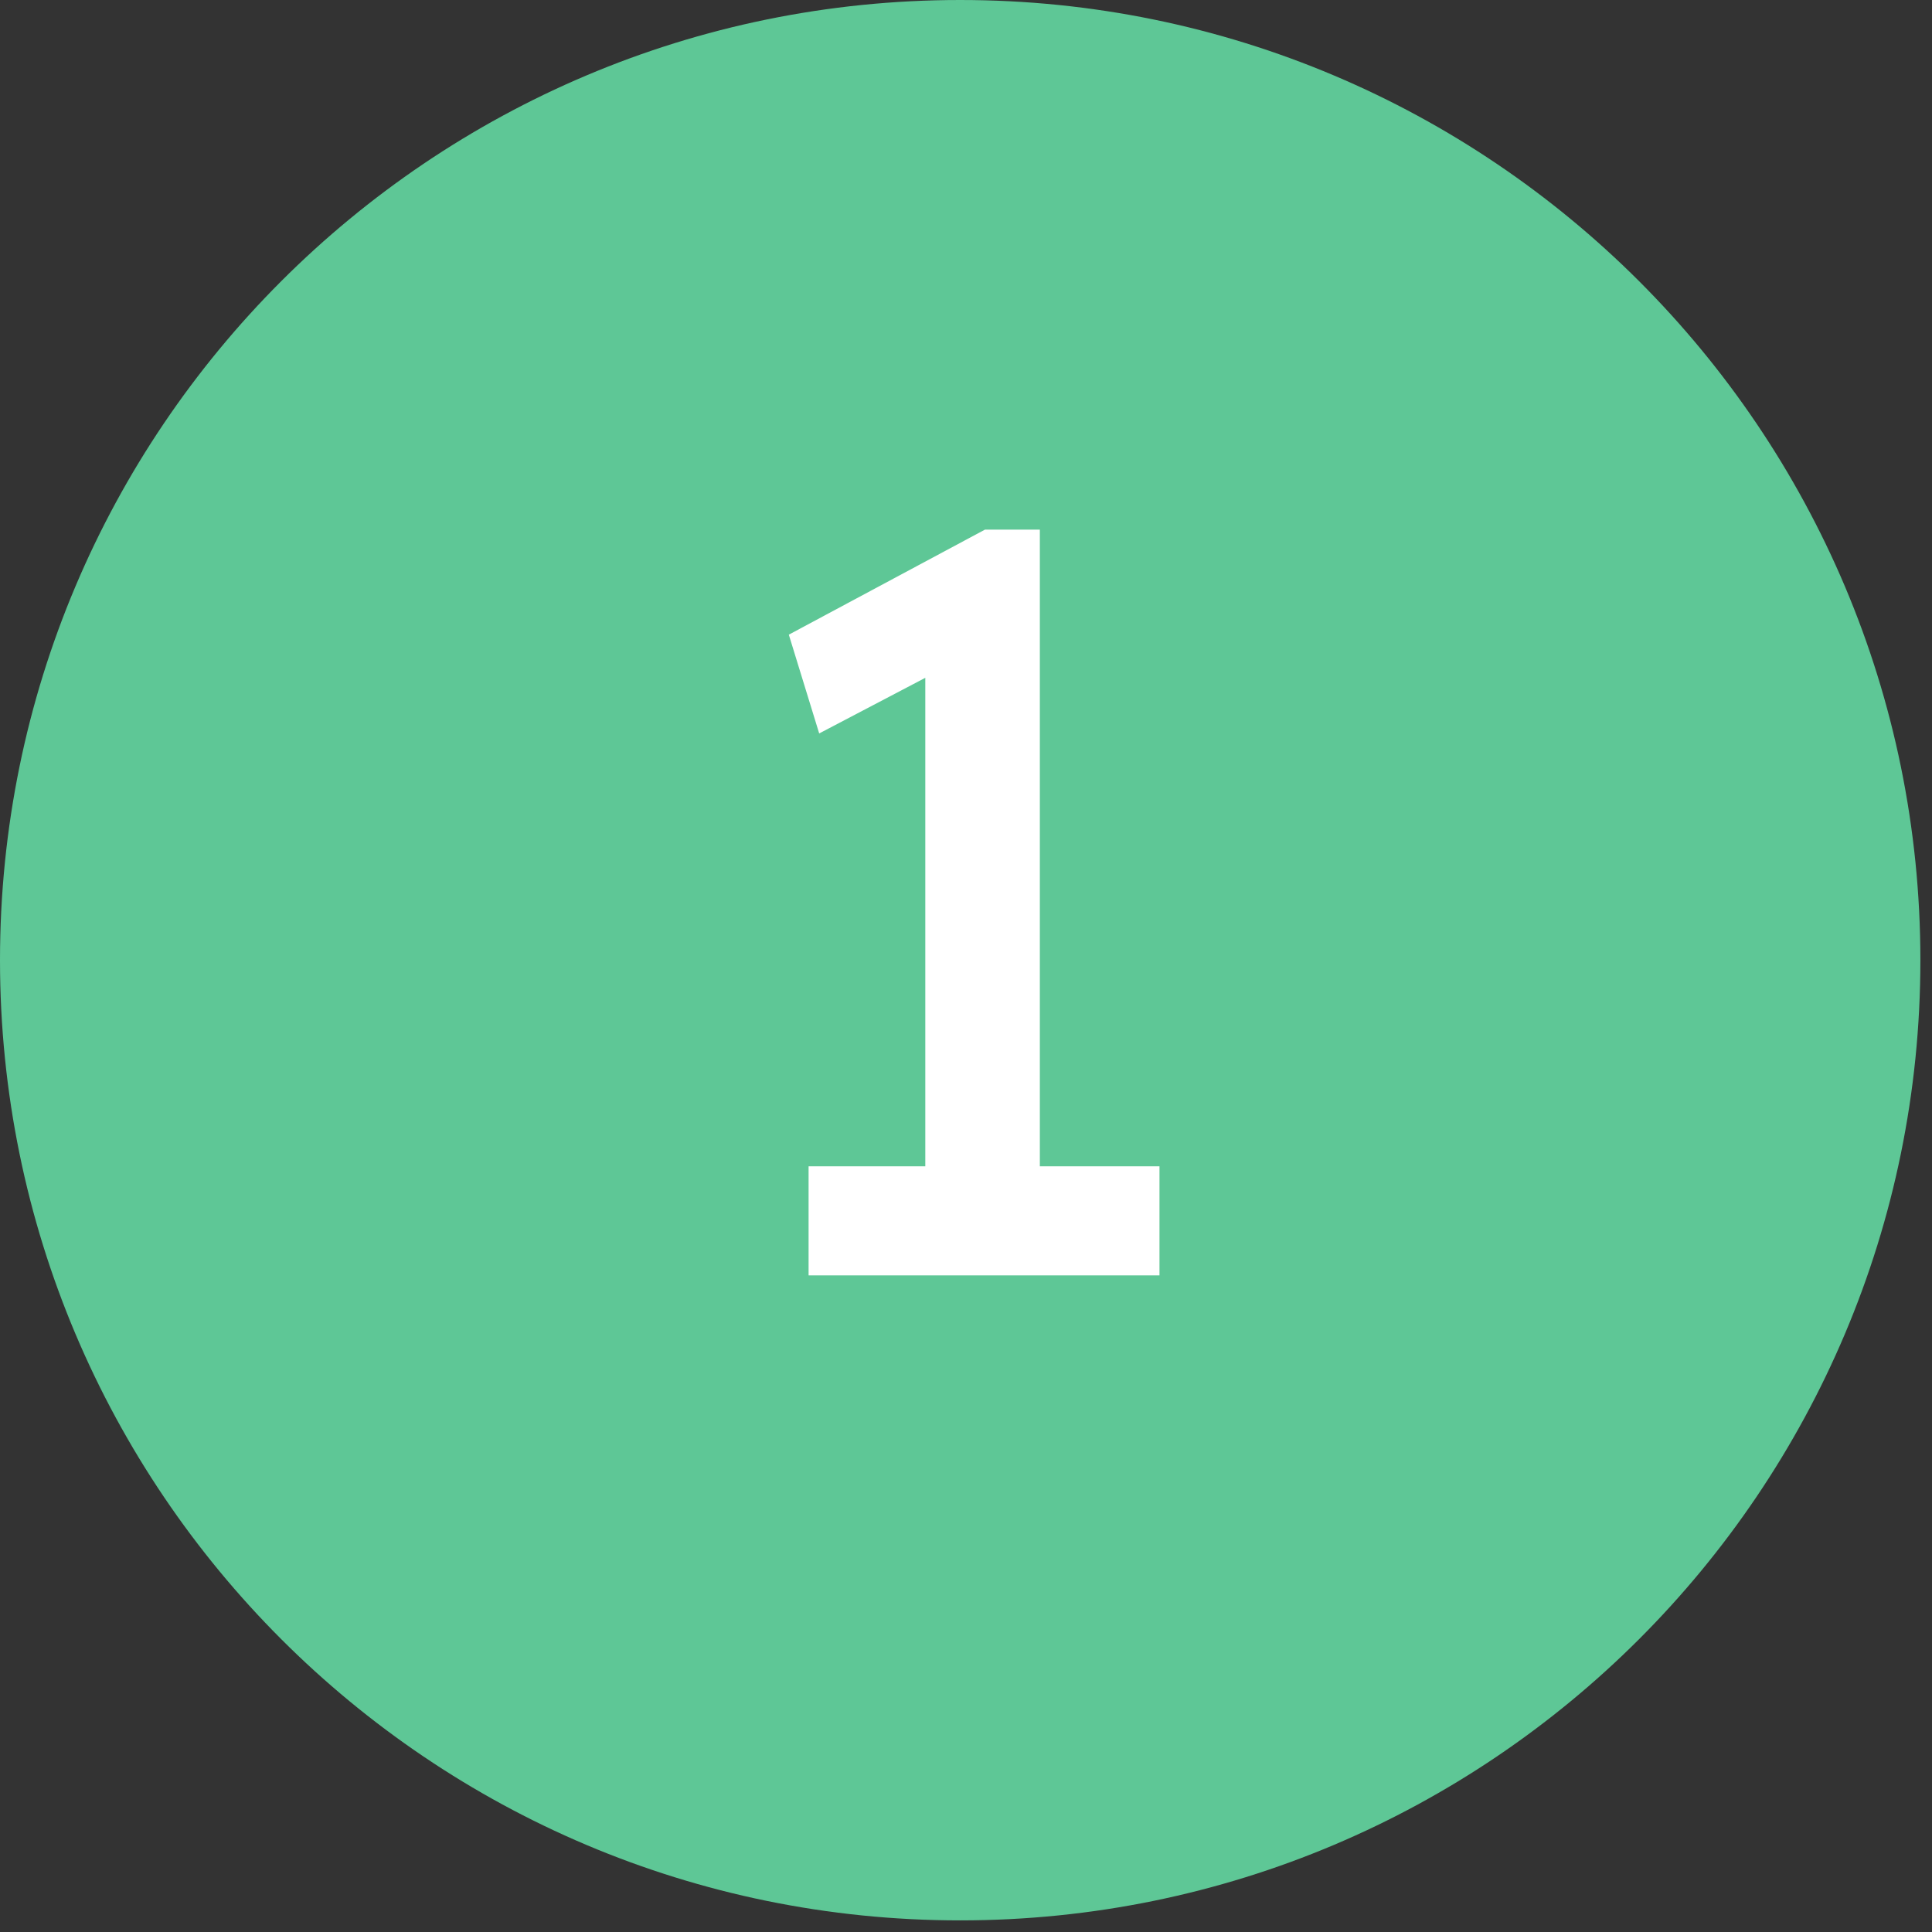 <?xml version="1.0" encoding="UTF-8"?> <svg xmlns="http://www.w3.org/2000/svg" xmlns:xlink="http://www.w3.org/1999/xlink" width="110" zoomAndPan="magnify" viewBox="0 0 82.5 82.5" height="110" preserveAspectRatio="xMidYMid meet" version="1.0"><rect x="0" y="0" width="82.5" height="82.5" fill="#333333" stroke="none"/><defs><g></g><clipPath id="82d6f498d1"><path d="M 0 0 L 82.004 0 L 82.004 82.004 L 0 82.004 Z M 0 0 " clip-rule="nonzero"></path></clipPath><clipPath id="236495425f"><path d="M 41 0 C 18.355 0 0 18.355 0 41 C 0 63.645 18.355 82.004 41 82.004 C 63.645 82.004 82.004 63.645 82.004 41 C 82.004 18.355 63.645 0 41 0 Z M 41 0 " clip-rule="nonzero"></path></clipPath></defs><g clip-path="url(#82d6f498d1)"><g clip-path="url(#236495425f)"><path fill="#5ec796" d="M 0 0 L 82.004 0 L 82.004 82.004 L 0 82.004 Z M 0 0 " fill-opacity="1" fill-rule="nonzero"></path></g></g><g fill="#ffffff" fill-opacity="1"><g transform="translate(29.778, 54.46)"><g><path d="M 19.734 0 L 4.75 0 L 4.75 -4.656 L 9.734 -4.656 L 9.734 -25.516 L 5.203 -23.141 L 3.906 -27.359 L 12.281 -31.844 L 14.625 -31.844 L 14.625 -4.656 L 19.734 -4.656 Z M 19.734 0 "></path></g></g></g></svg> 